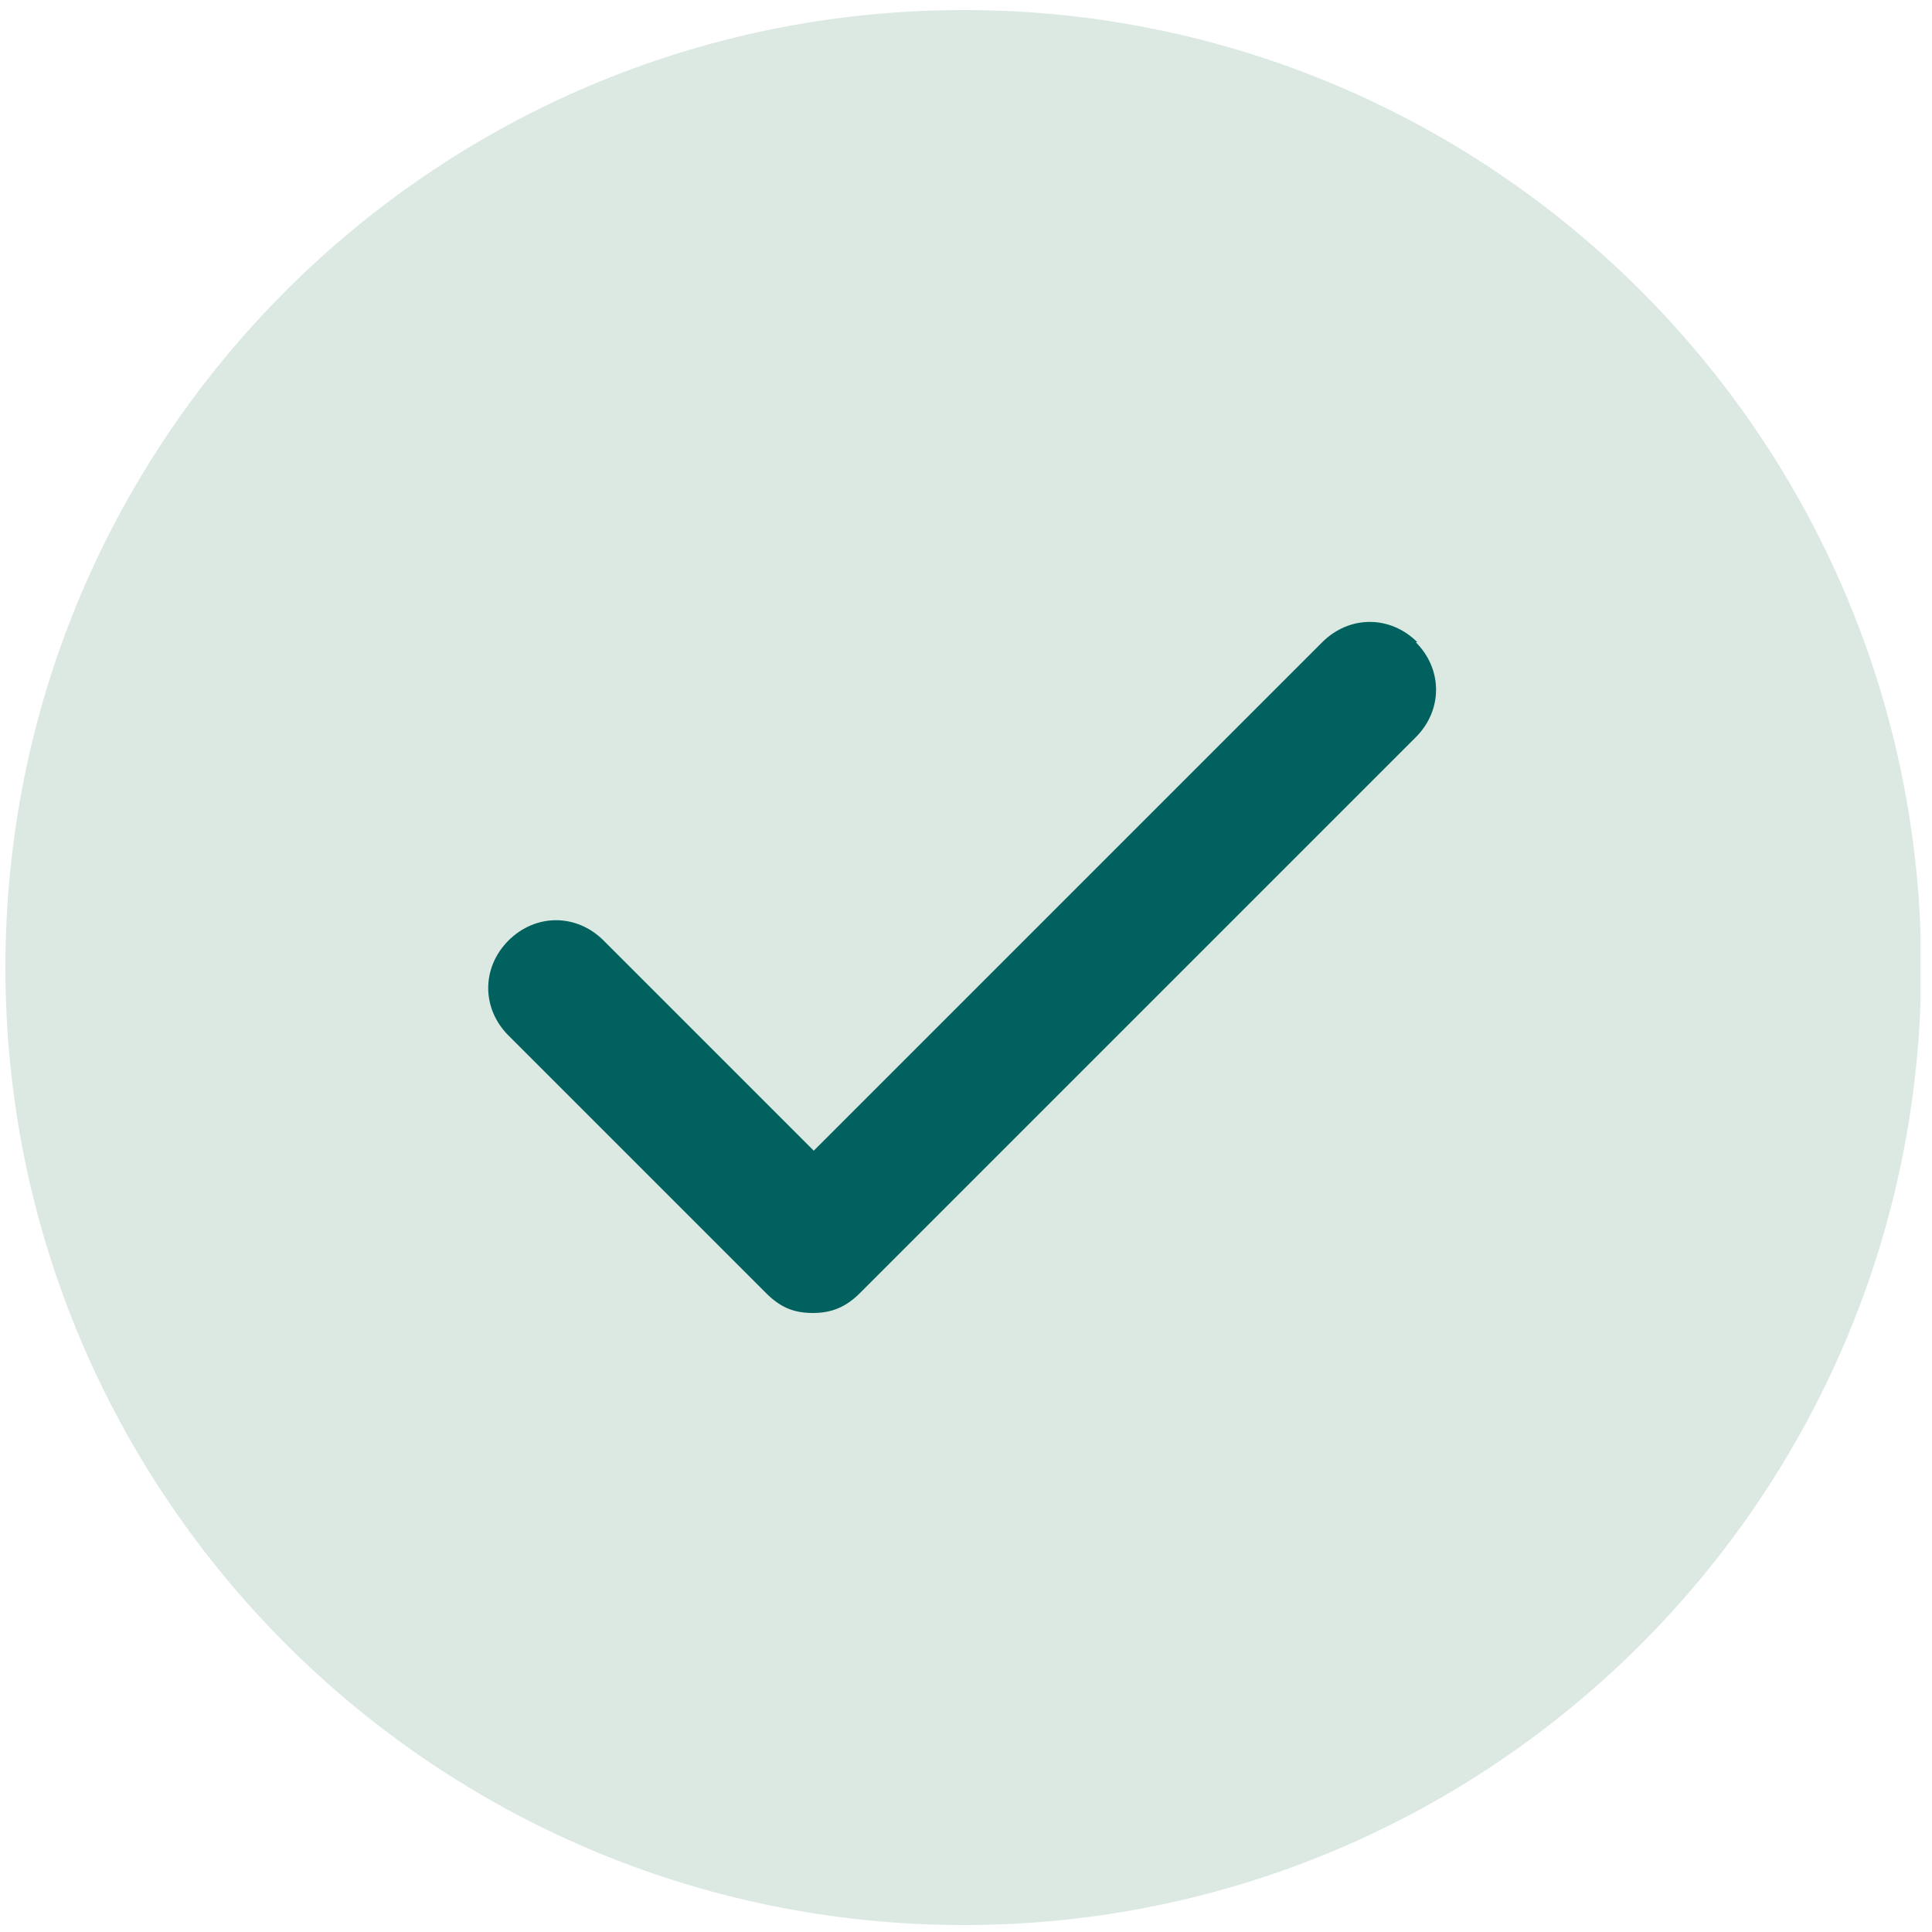 <svg xmlns="http://www.w3.org/2000/svg" xmlns:xlink="http://www.w3.org/1999/xlink" id="Layer_1" data-name="Layer 1" width="250" height="250" viewBox="0 0 250 250"><defs><style>      .cls-1 {        clip-path: url(#clippath);      }      .cls-2 {        fill: none;      }      .cls-2, .cls-3, .cls-4 {        stroke-width: 0px;      }      .cls-3 {        fill: #01615f;      }      .cls-4 {        fill: #dbe9e2;      }    </style><clipPath id="clippath"><rect class="cls-2" x=".7" y="1.3" width="247.8" height="247.8"></rect></clipPath></defs><g class="cls-1"><g id="Group_14020" data-name="Group 14020"><path id="Path_51403" data-name="Path 51403" class="cls-4" d="M124.7,1.3c68.4,0,123.9,55.5,123.9,123.9s-55.5,123.9-123.9,123.9S.7,193.6.7,125.2,56.2,1.3,124.7,1.3"></path></g></g><path class="cls-3" d="M183.4,83.1c-3.5-3.5-8.8-3.5-12.3,0l-65.8,65.8-27.2-27.2c-3.5-3.5-8.8-3.5-12.3,0-3.5,3.5-3.5,8.8,0,12.3l33.3,33.3c1.8,1.8,3.5,2.6,6.1,2.6s4.4-.9,6.1-2.6l71.9-71.9c3.5-3.5,3.5-8.8,0-12.3h0Z"></path></svg>